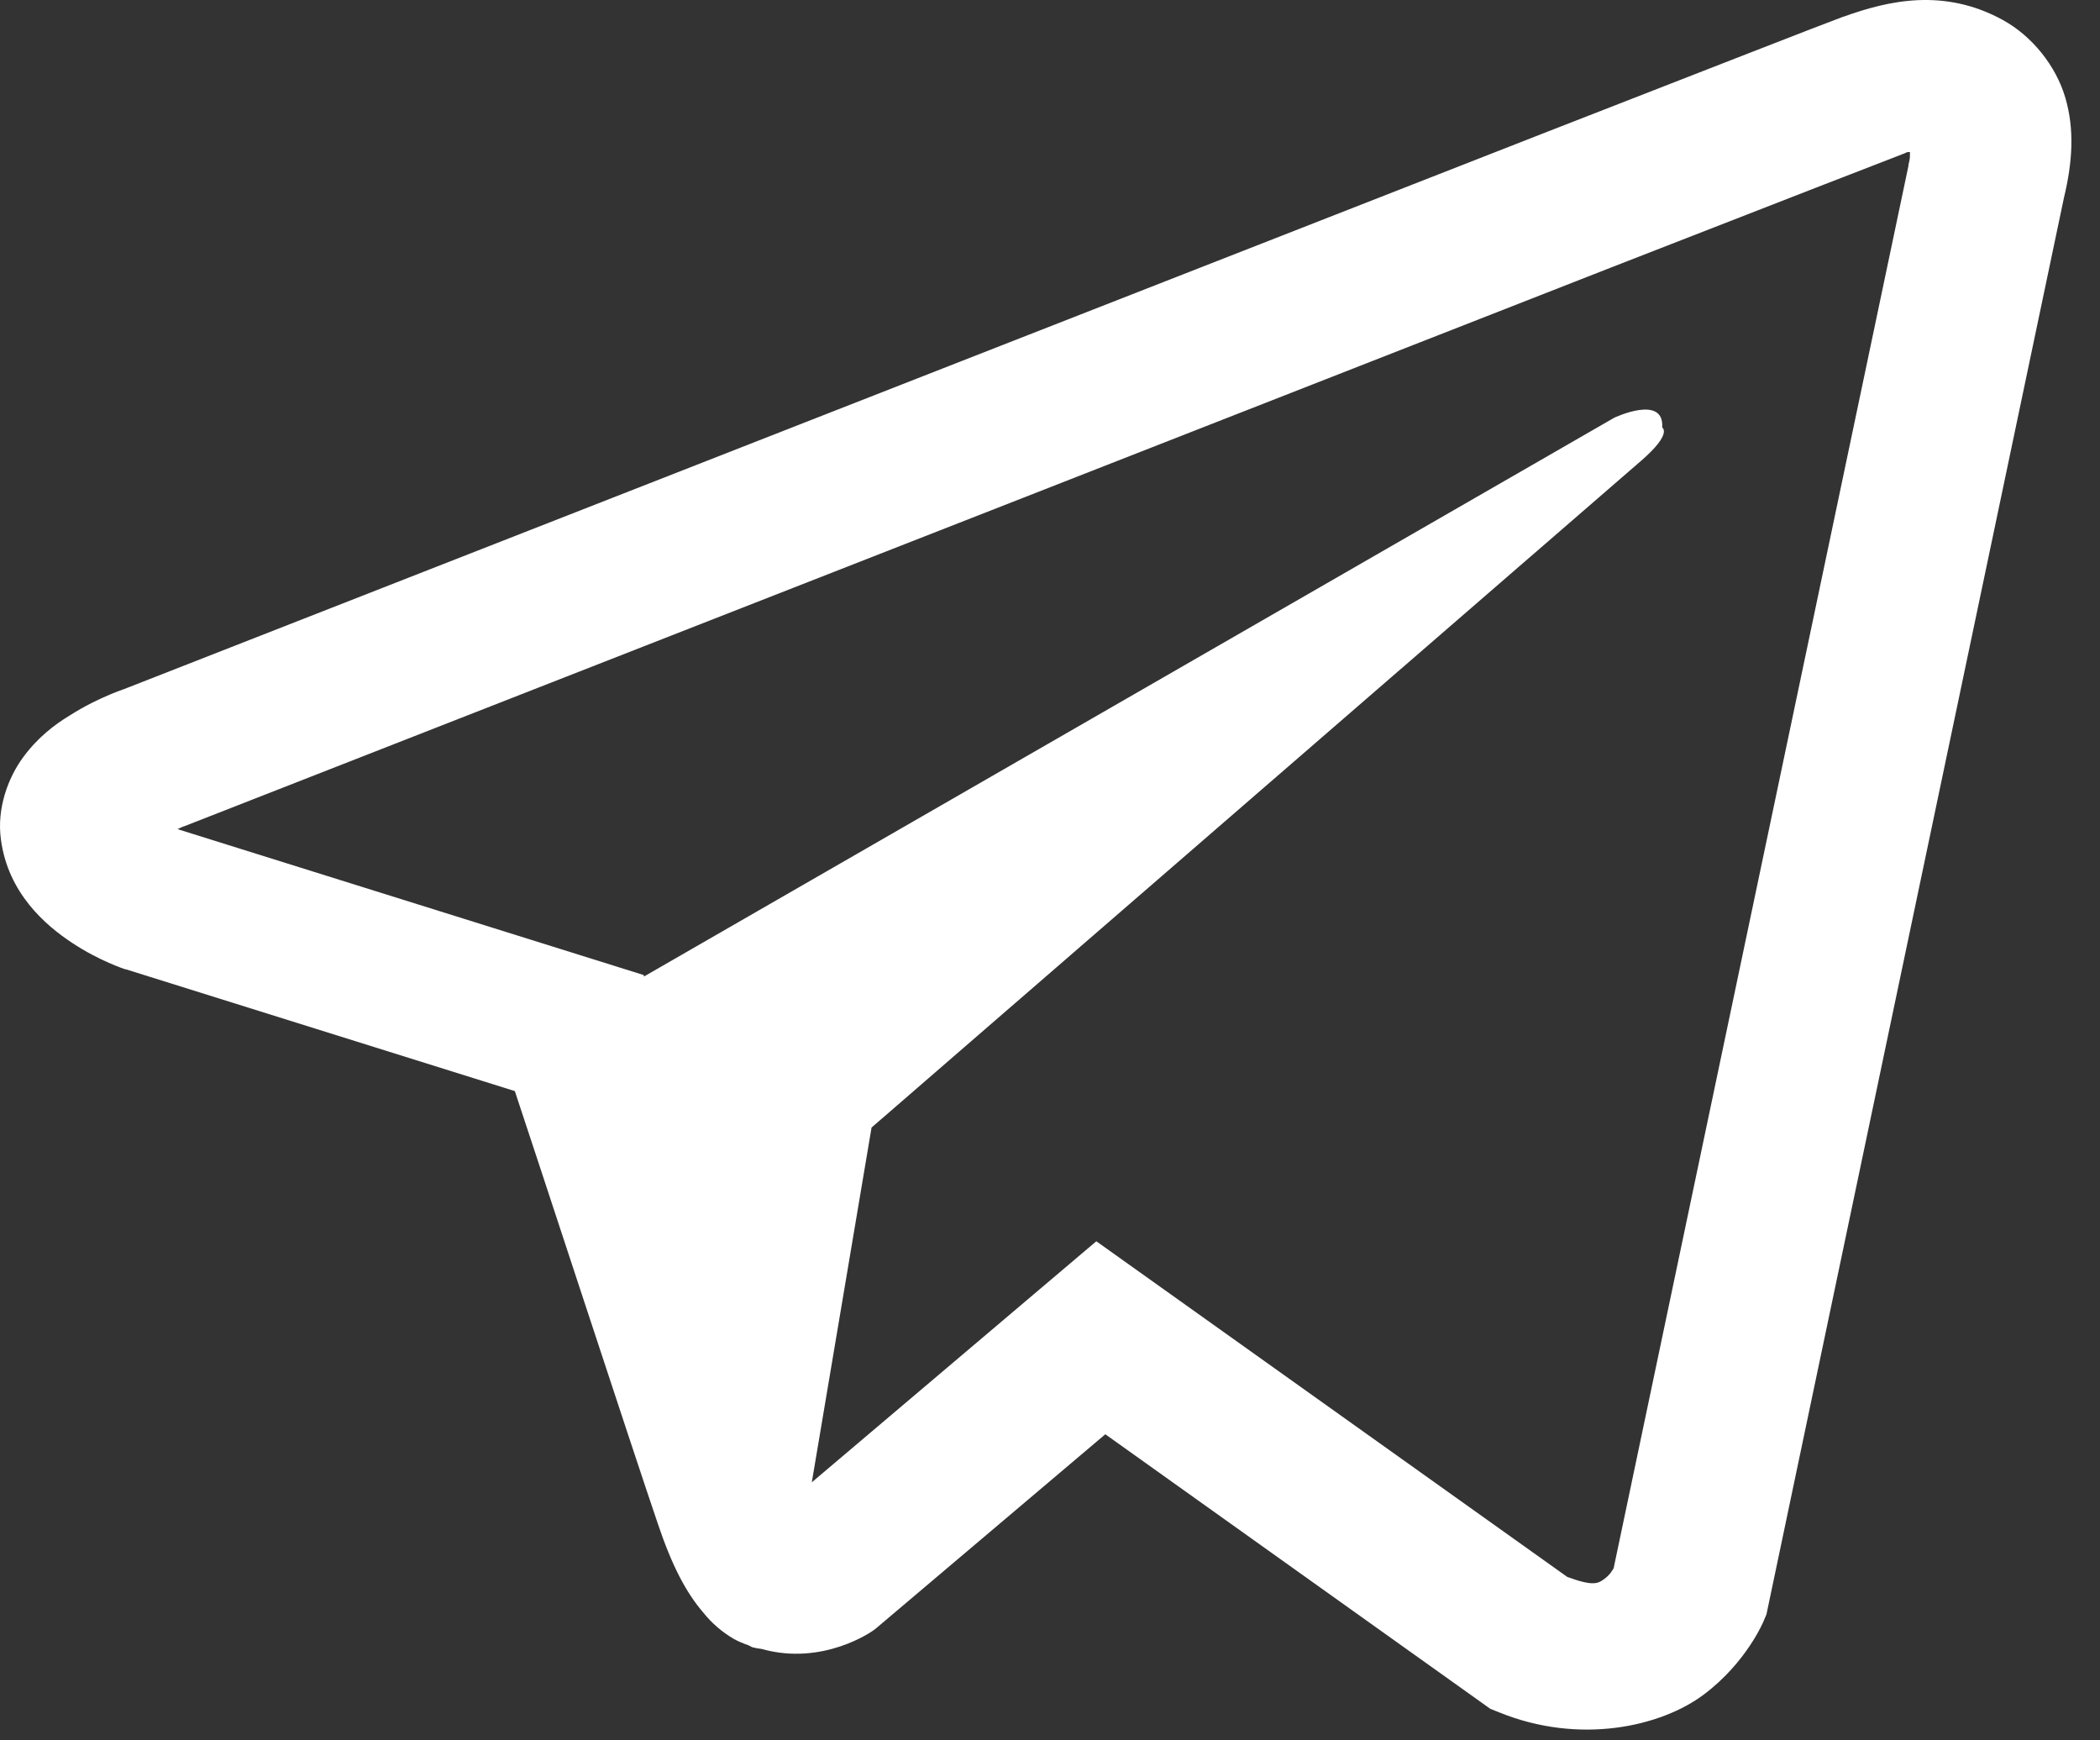 <?xml version="1.0" encoding="UTF-8"?>
<svg xmlns="http://www.w3.org/2000/svg" width="70" height="58" viewBox="0 0 70 58" fill="none">
  <rect x="0" y="0" width="70" height="58" fill="#333333" stroke="none"/>
  <path d="M63.936 0.005C63.044 0.044 62.203 0.285 61.456 0.555H61.446C60.688 0.835 57.088 2.243 51.62 4.374C46.152 6.515 39.055 9.292 32.009 12.05C17.939 17.557 4.108 22.976 4.108 22.976L4.274 22.919C4.274 22.919 3.32 23.208 2.324 23.844C1.815 24.153 1.255 24.577 0.767 25.243C0.28 25.908 -0.115 26.93 0.031 27.981C0.269 29.765 1.514 30.836 2.407 31.424C3.309 32.022 4.171 32.302 4.171 32.302H4.191L17.161 36.362C17.742 38.097 21.114 48.397 21.924 50.769C22.401 52.187 22.868 53.074 23.449 53.749C23.729 54.096 24.061 54.385 24.456 54.617C24.611 54.704 24.777 54.771 24.943 54.829C24.995 54.858 25.047 54.868 25.109 54.877L24.974 54.848C25.016 54.858 25.047 54.887 25.078 54.897C25.182 54.925 25.255 54.935 25.389 54.954C27.444 55.533 29.094 54.347 29.094 54.347L29.187 54.279L36.844 47.799L49.68 56.951L49.97 57.066C52.647 58.156 55.355 57.548 56.787 56.478C58.229 55.398 58.79 54.019 58.79 54.019L58.883 53.797L68.802 6.573C69.083 5.406 69.155 4.316 68.844 3.255C68.533 2.194 67.734 1.201 66.769 0.671C65.793 0.131 64.829 -0.033 63.936 0.005ZM63.666 5.068C63.656 5.223 63.687 5.203 63.614 5.502V5.531L53.788 52.264C53.747 52.331 53.674 52.476 53.477 52.621C53.27 52.775 53.104 52.871 52.242 52.553L36.544 41.367L27.06 49.4L29.052 37.577C29.052 37.577 53.643 16.274 54.702 15.358C55.76 14.442 55.407 14.249 55.407 14.249C55.48 13.13 53.809 13.921 53.809 13.921L21.467 32.543L21.457 32.495L5.955 27.644V27.634C5.945 27.634 5.924 27.625 5.914 27.625C5.924 27.625 5.997 27.596 5.997 27.596L6.08 27.557L6.163 27.528C6.163 27.528 20.004 22.108 34.074 16.602C41.119 13.844 48.217 11.066 53.674 8.926C59.132 6.794 63.168 5.232 63.397 5.145C63.614 5.068 63.511 5.068 63.666 5.068Z" fill="white"></path>
</svg>

